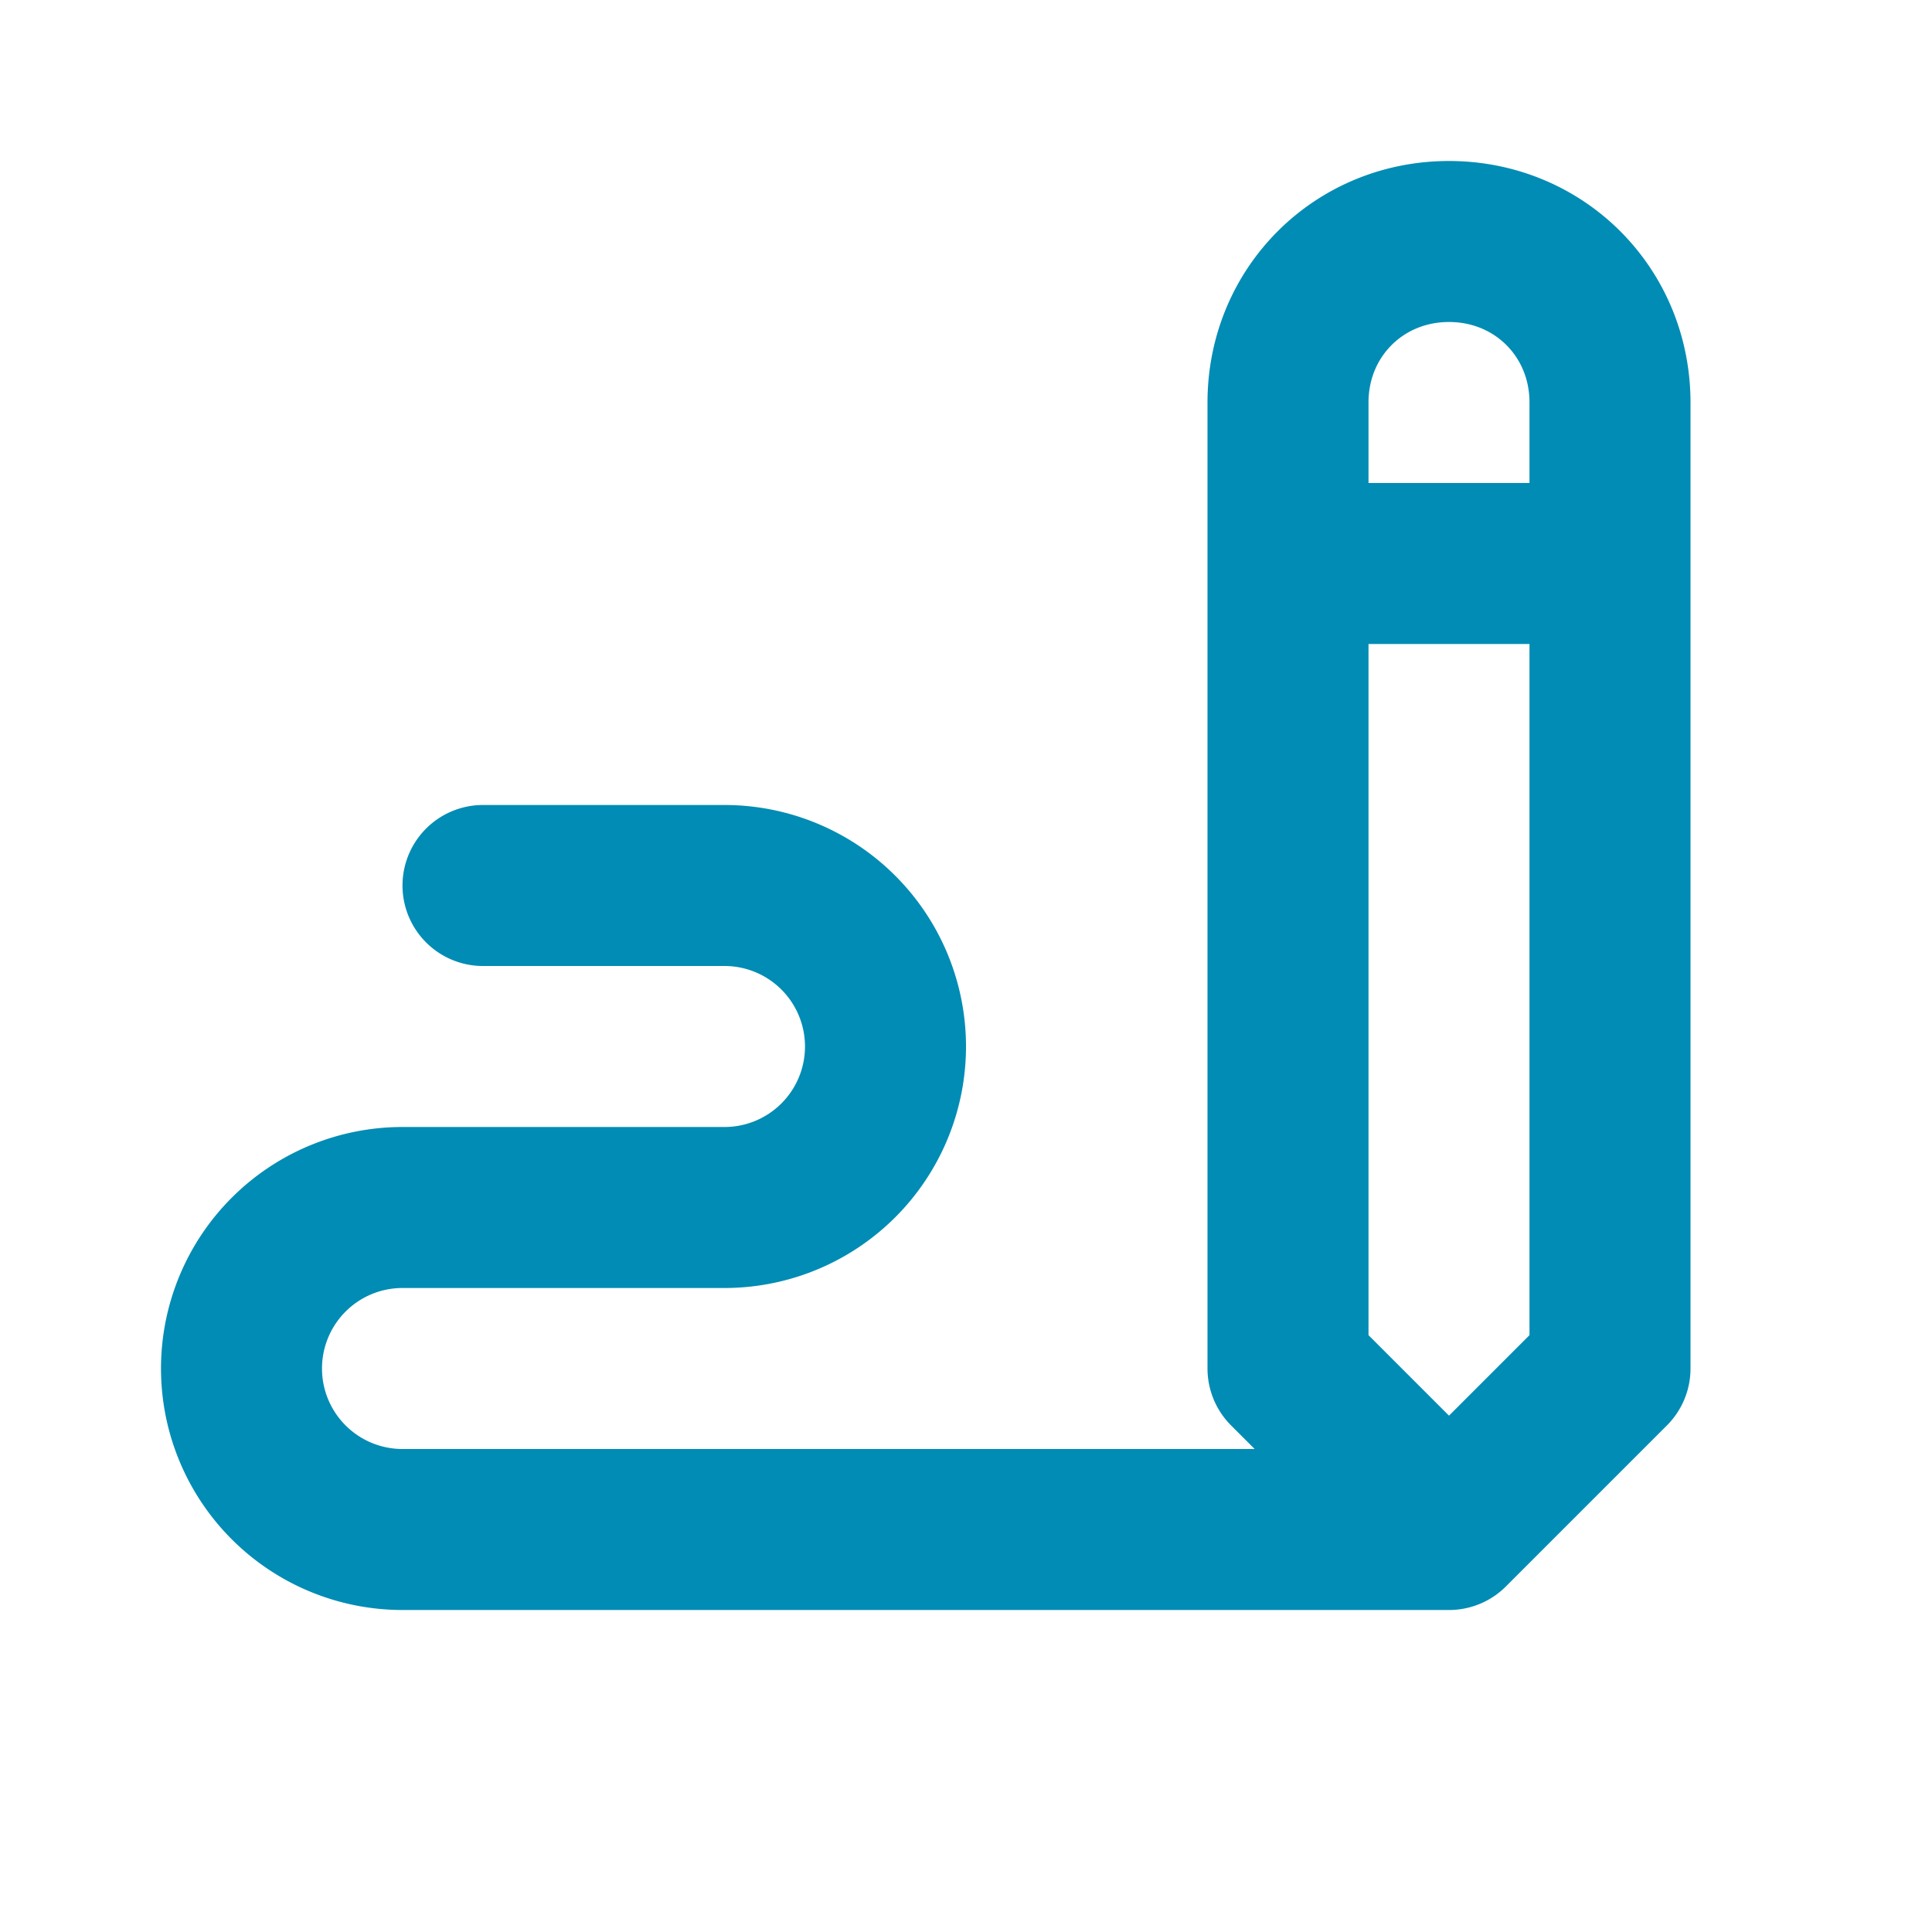 <svg xmlns="http://www.w3.org/2000/svg" width="24" height="24" fill="none" stroke="#008cb4" stroke-linecap="round" stroke-linejoin="round" stroke-width="2" class="icon icon-tabler icons-tabler-outline icon-tabler-writing"><path stroke="none" d="M0 0h24v24H0z"/><path d="M20 17V5c0-1.121-.879-2-2-2s-2 .879-2 2v12l2 2 2-2zM16 7h4m-2 12H5a2 2 0 1 1 0-4h4a2 2 0 1 0 0-4H6"/></svg>